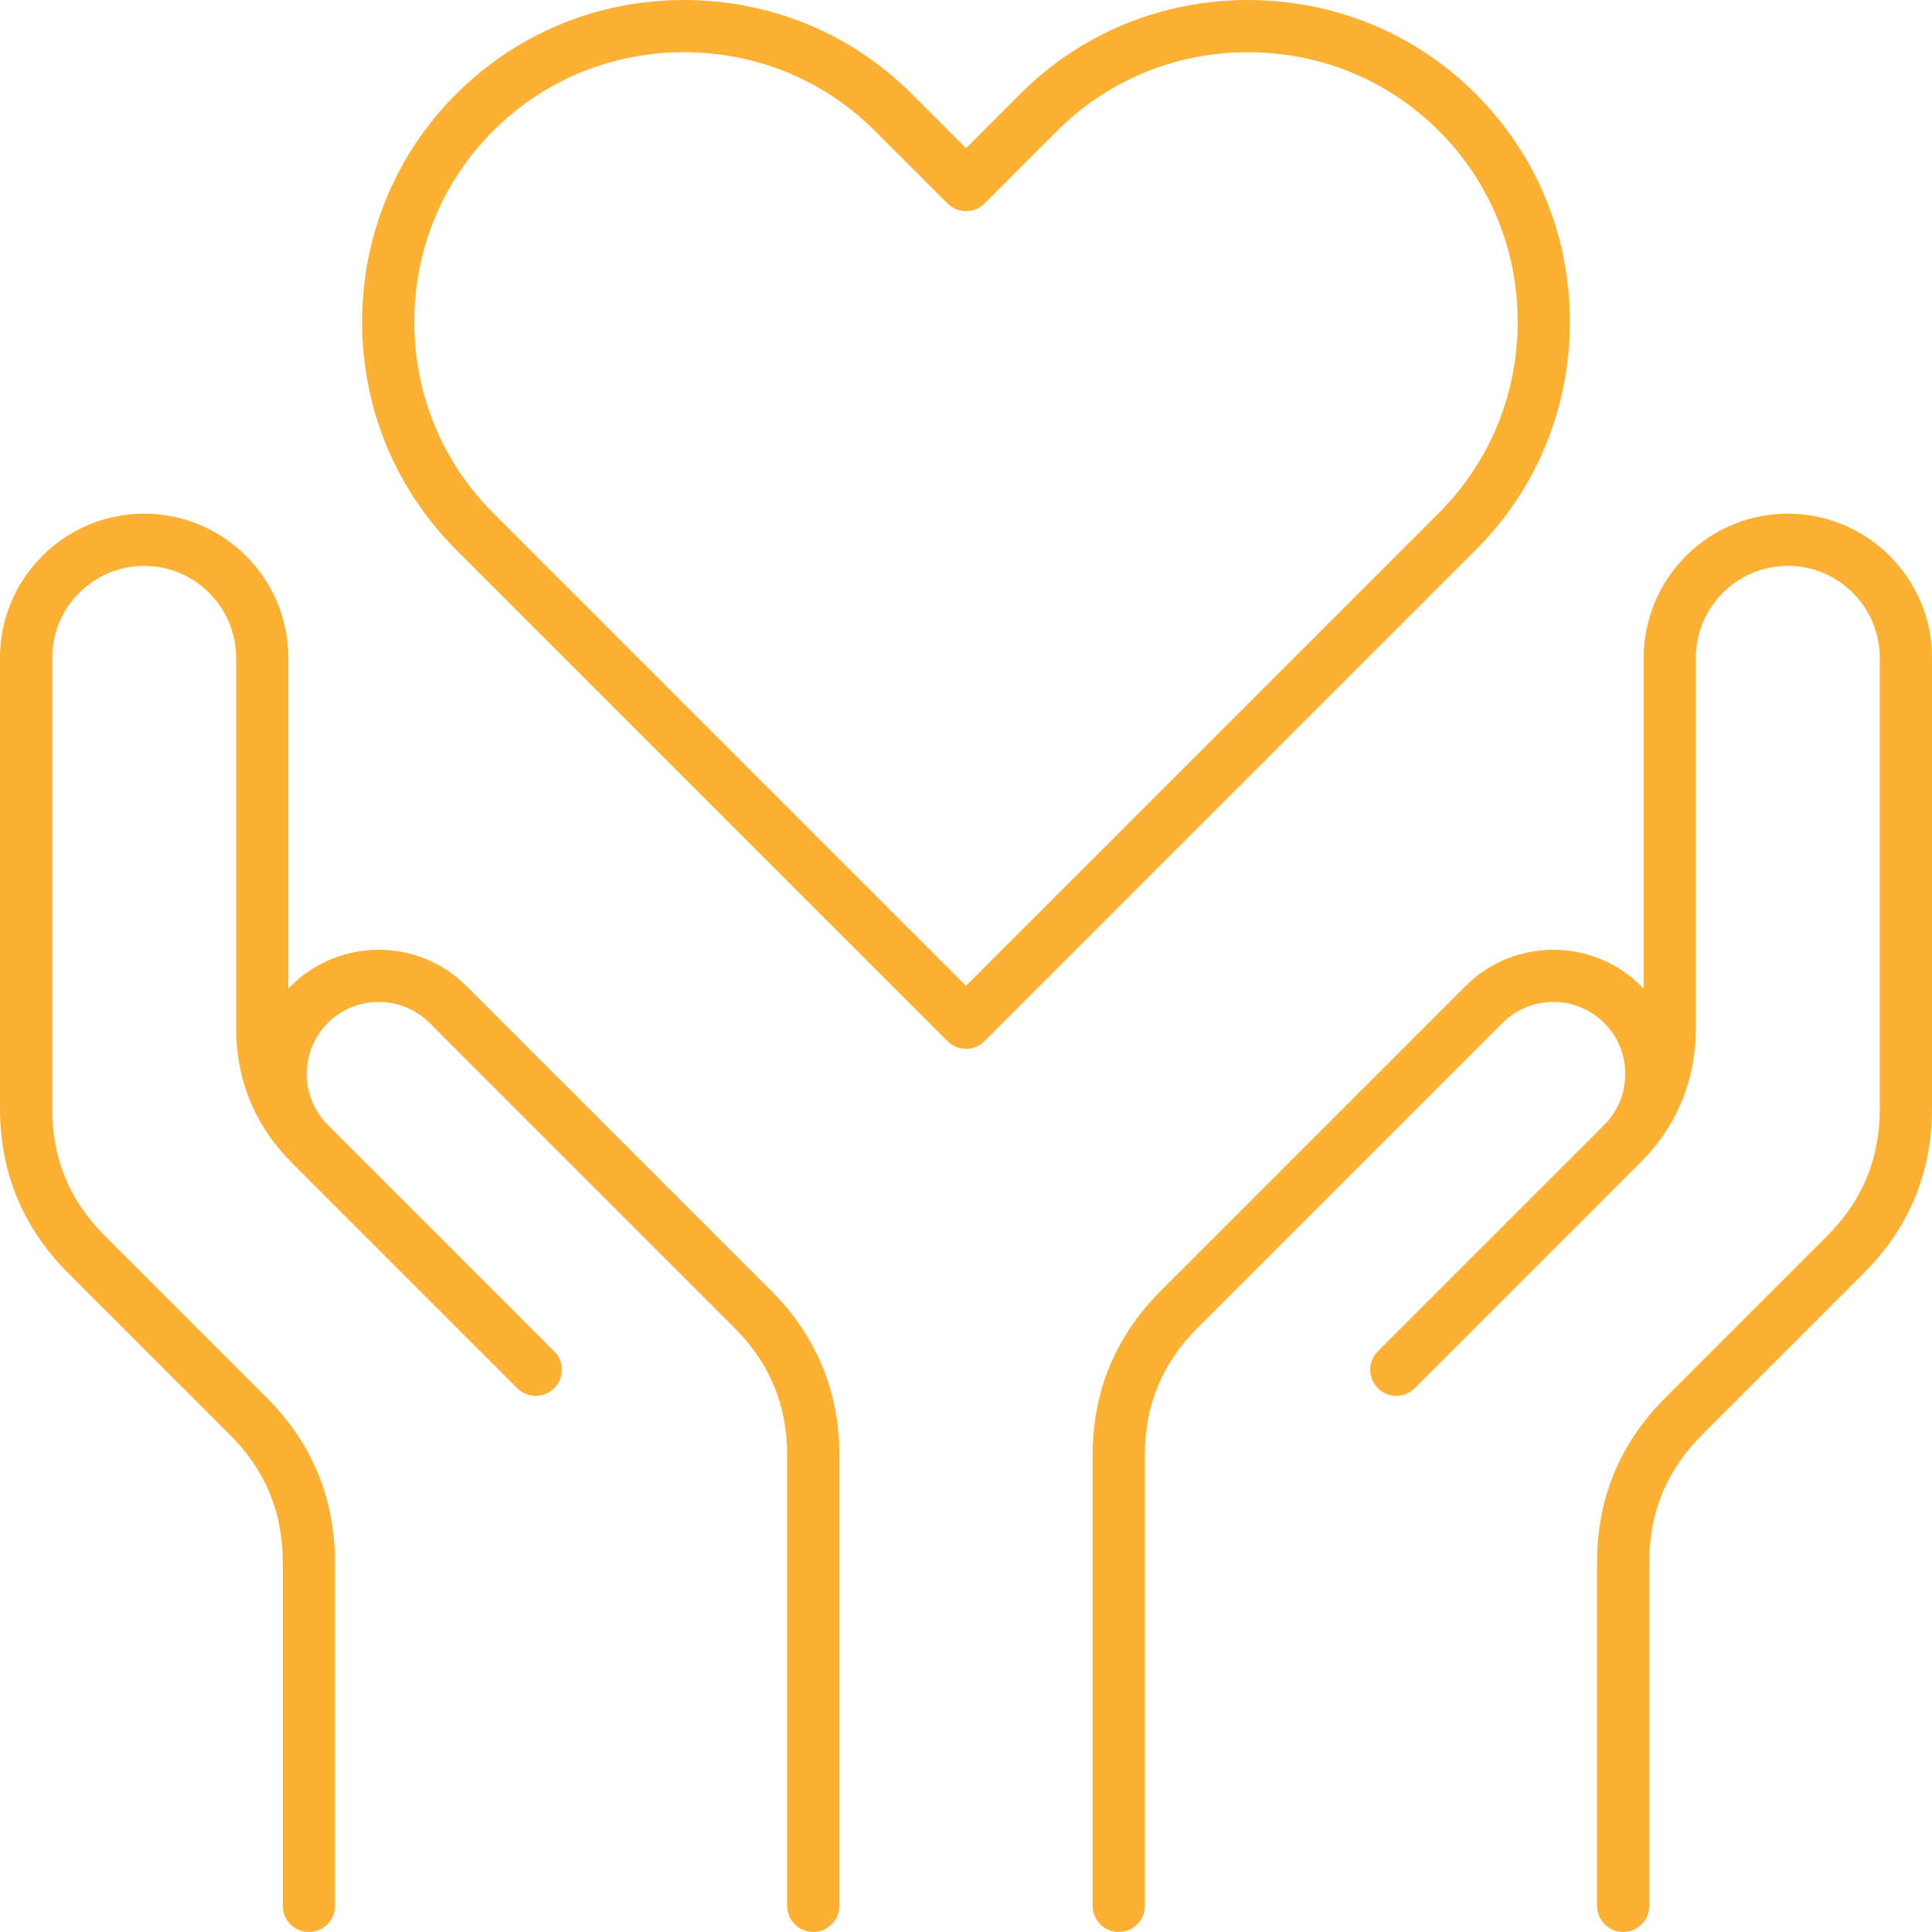 <svg width="66" height="66" viewBox="0 0 66 66" fill="none" xmlns="http://www.w3.org/2000/svg">
<g clip-path="url(#clip0_681_4651)">
<path d="M15.937 33.686C14.283 32.032 11.59 32.031 9.935 33.686C9.906 33.715 9.878 33.744 9.85 33.773V22.473C9.85 19.757 7.641 17.548 4.925 17.548C2.209 17.547 0 19.757 0 22.473V37.868C0 40.053 0.784 41.945 2.329 43.49L7.853 49.014C9.069 50.229 9.66 51.656 9.66 53.375V65.108C9.66 65.601 10.059 66 10.552 66C11.044 66 11.444 65.601 11.444 65.108V53.375C11.444 51.189 10.66 49.298 9.114 47.752L3.59 42.228C2.375 41.013 1.784 39.587 1.784 37.868V22.473C1.784 20.741 3.193 19.331 4.925 19.331C6.657 19.331 8.066 20.741 8.066 22.473V35.111C8.066 36.814 8.645 38.3 9.786 39.532C9.834 39.585 9.884 39.637 9.935 39.688C9.939 39.692 9.943 39.696 9.947 39.7L9.982 39.735L17.67 47.423C18.018 47.772 18.583 47.772 18.931 47.423C19.28 47.075 19.28 46.51 18.931 46.162L11.243 38.474C11.196 38.427 11.15 38.38 11.106 38.332C10.701 37.882 10.479 37.303 10.479 36.687C10.479 36.027 10.734 35.41 11.196 34.947C12.155 33.988 13.717 33.988 14.676 34.947L25.084 45.355C26.299 46.571 26.89 47.998 26.89 49.717V65.108C26.89 65.601 27.29 66 27.782 66C28.275 66 28.674 65.601 28.674 65.108V49.717C28.674 47.532 27.89 45.64 26.345 44.094L15.937 33.686Z" fill="#FCB134"/>
<path d="M61.075 17.547C58.36 17.547 56.151 19.757 56.151 22.473V33.773C56.123 33.744 56.094 33.715 56.065 33.686C54.411 32.032 51.719 32.032 50.063 33.686L39.655 44.094C38.11 45.64 37.326 47.532 37.326 49.717V65.108C37.326 65.601 37.725 66 38.218 66C38.711 66 39.11 65.601 39.11 65.108V49.717C39.11 47.998 39.701 46.571 40.916 45.355L51.324 34.947C52.284 33.988 53.845 33.988 54.804 34.947C55.266 35.41 55.521 36.027 55.521 36.687C55.521 37.307 55.296 37.889 54.886 38.341C54.845 38.385 54.802 38.43 54.758 38.474L47.069 46.162C46.721 46.51 46.721 47.075 47.069 47.423C47.417 47.772 47.982 47.772 48.33 47.423L56.019 39.735C56.033 39.721 56.046 39.708 56.06 39.694C56.062 39.692 56.064 39.69 56.066 39.688C56.113 39.641 56.158 39.593 56.203 39.545C57.352 38.31 57.934 36.819 57.934 35.111V22.473C57.934 20.741 59.343 19.331 61.075 19.331C62.808 19.331 64.216 20.741 64.216 22.473V37.868C64.216 39.587 63.626 41.013 62.41 42.228L56.886 47.753C55.341 49.298 54.557 51.19 54.557 53.375V65.108C54.557 65.601 54.956 66 55.449 66C55.942 66 56.341 65.601 56.341 65.108V53.375C56.341 51.656 56.932 50.23 58.147 49.014L63.671 43.49C65.217 41.945 66 40.053 66 37.868V22.473C66 19.757 63.791 17.547 61.075 17.547Z" fill="#FCB134"/>
<path d="M53.63 10.997C53.63 8.048 52.489 5.284 50.417 3.213C48.346 1.141 45.581 0 42.633 0C39.684 0 36.919 1.141 34.848 3.212L33 5.061L31.152 3.212C29.081 1.141 26.316 0 23.367 0C20.419 0 17.654 1.141 15.583 3.212C13.511 5.284 12.371 8.048 12.371 10.997C12.371 13.945 13.511 16.71 15.583 18.781L32.369 35.568C32.544 35.742 32.772 35.829 33 35.829C33.228 35.829 33.456 35.742 33.631 35.568L50.417 18.781C52.489 16.71 53.63 13.945 53.63 10.997ZM33 33.676L16.844 17.52C15.11 15.786 14.154 13.469 14.154 10.997C14.154 8.525 15.11 6.208 16.844 4.474C18.578 2.739 20.895 1.784 23.367 1.784C25.839 1.784 28.156 2.739 29.89 4.474L32.369 6.953C32.537 7.12 32.763 7.214 33 7.214C33.237 7.214 33.463 7.12 33.631 6.953L36.11 4.474C37.844 2.739 40.161 1.784 42.633 1.784C45.105 1.784 47.422 2.739 49.156 4.474C50.891 6.208 51.846 8.525 51.846 10.997C51.846 13.469 50.891 15.786 49.156 17.52L33 33.676Z" fill="#FCB134"/>
</g>
<defs>
<clipPath id="clip0_681_4651">
<rect width="66" height="66" fill="white"/>
</clipPath>
</defs>
</svg>
